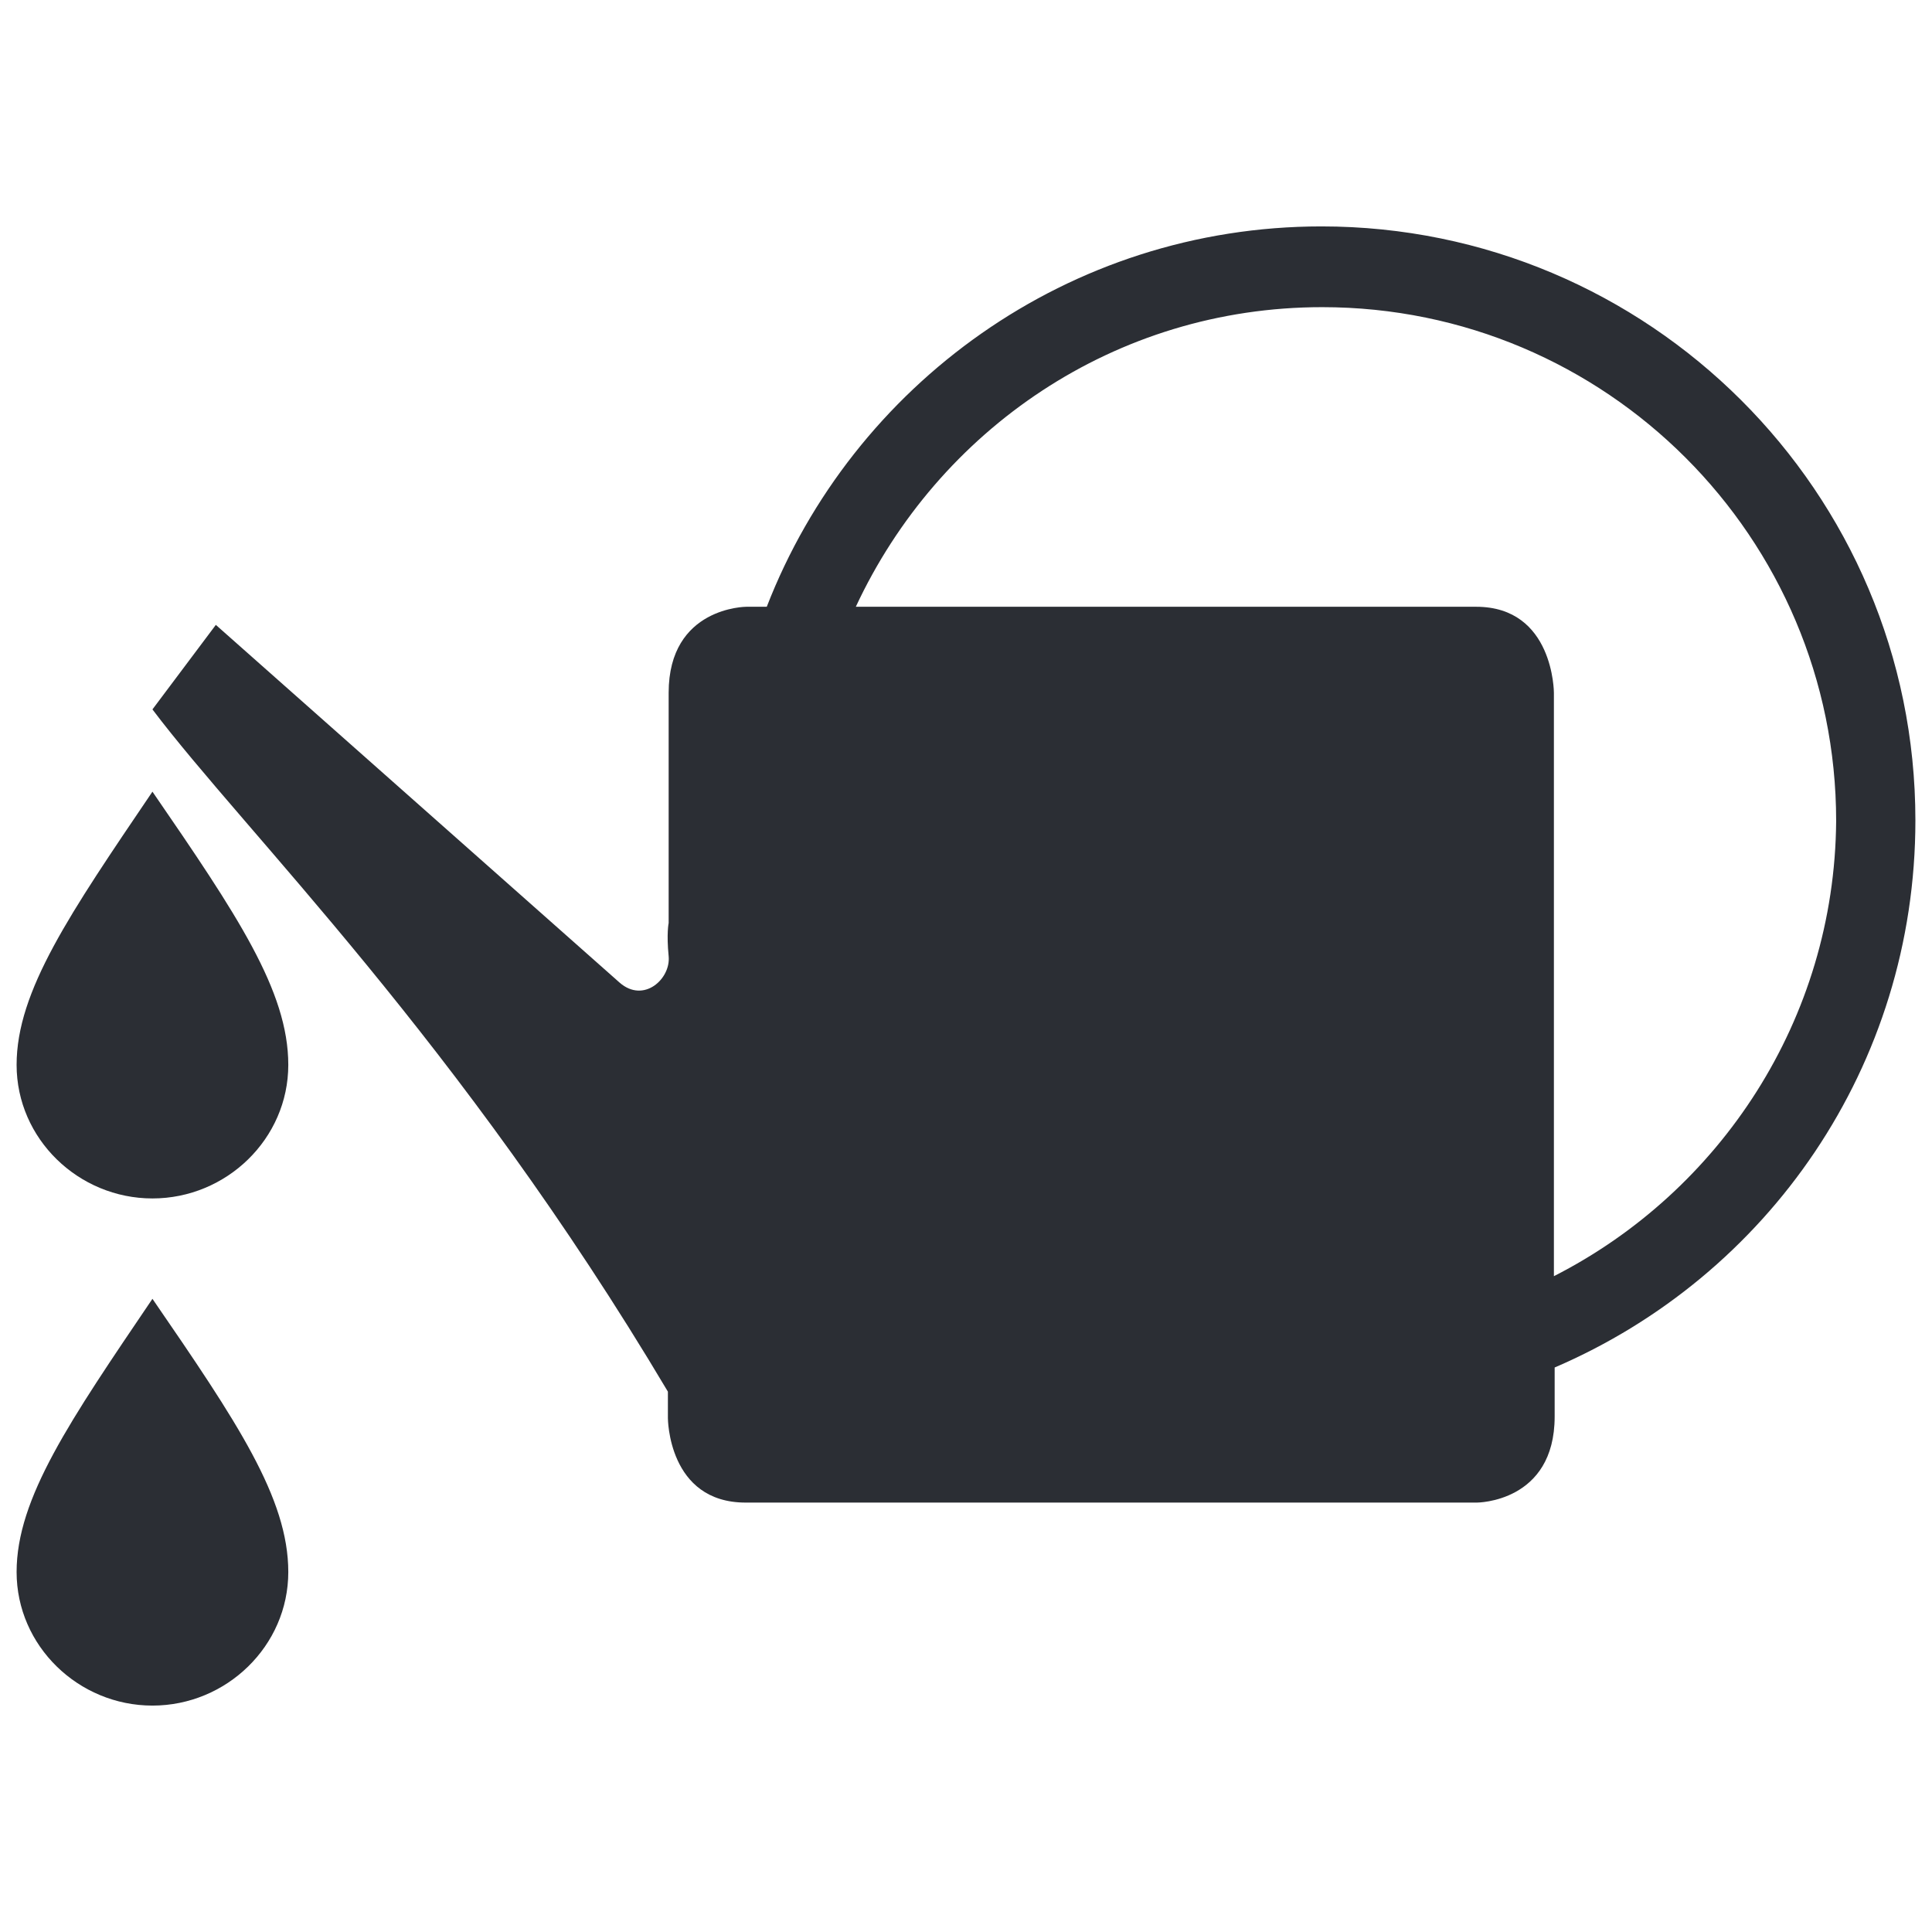 <?xml version="1.0" encoding="UTF-8"?>
<svg xmlns="http://www.w3.org/2000/svg" xmlns:xlink="http://www.w3.org/1999/xlink" version="1.1" id="Layer_1" x="0px" y="0px" viewBox="0 0 256 256" style="enable-background:new 0 0 256 256;" xml:space="preserve">
<style type="text/css">
	.st0{fill:#2B2E34;}
</style>
<g>
	<path class="st0" d="M253.8,108.7c0-43.6-35.4-78.7-78.7-78.7c-33.5,0-62.1,21-73.5,50.4h-2.7c0,0-10.3,0-10.3,11.4v30.5   c0,0-0.3,1.4,0,4.4c0.3,3-3.3,6.3-6.5,3.5L28.6,82.8L20.2,94c12.3,16.3,40.6,43.8,68.3,90.4v3.5c0,0,0,11.2,10.3,11.2h96.9   c0,0,10.3,0,10.3-11.4v-6.5C234.2,169.1,253.8,141.3,253.8,108.7z M205.9,169.1V91.8c0,0,0-11.4-10.3-11.4h-82.2   c10.9-23.4,34.3-39.7,61.8-39.7c37.6,0,68.1,30.5,68.1,68.1C243.1,135.1,227.9,157.9,205.9,169.1z"></path>
	<path class="st0" d="M20.2,104.9c-10.9,16.1-18,26.4-18,36.2c0,9.8,8.2,17.7,18,17.7s18-7.9,18-17.7   C38.2,131.3,31.4,121.2,20.2,104.9z"></path>
	<path class="st0" d="M20.2,172.1c-10.9,16.1-18,26.4-18,36.2c0,9.8,8.2,17.7,18,17.7s18-7.9,18-17.7   C38.2,198.5,31.4,188.4,20.2,172.1z"></path>
</g>
</svg>
